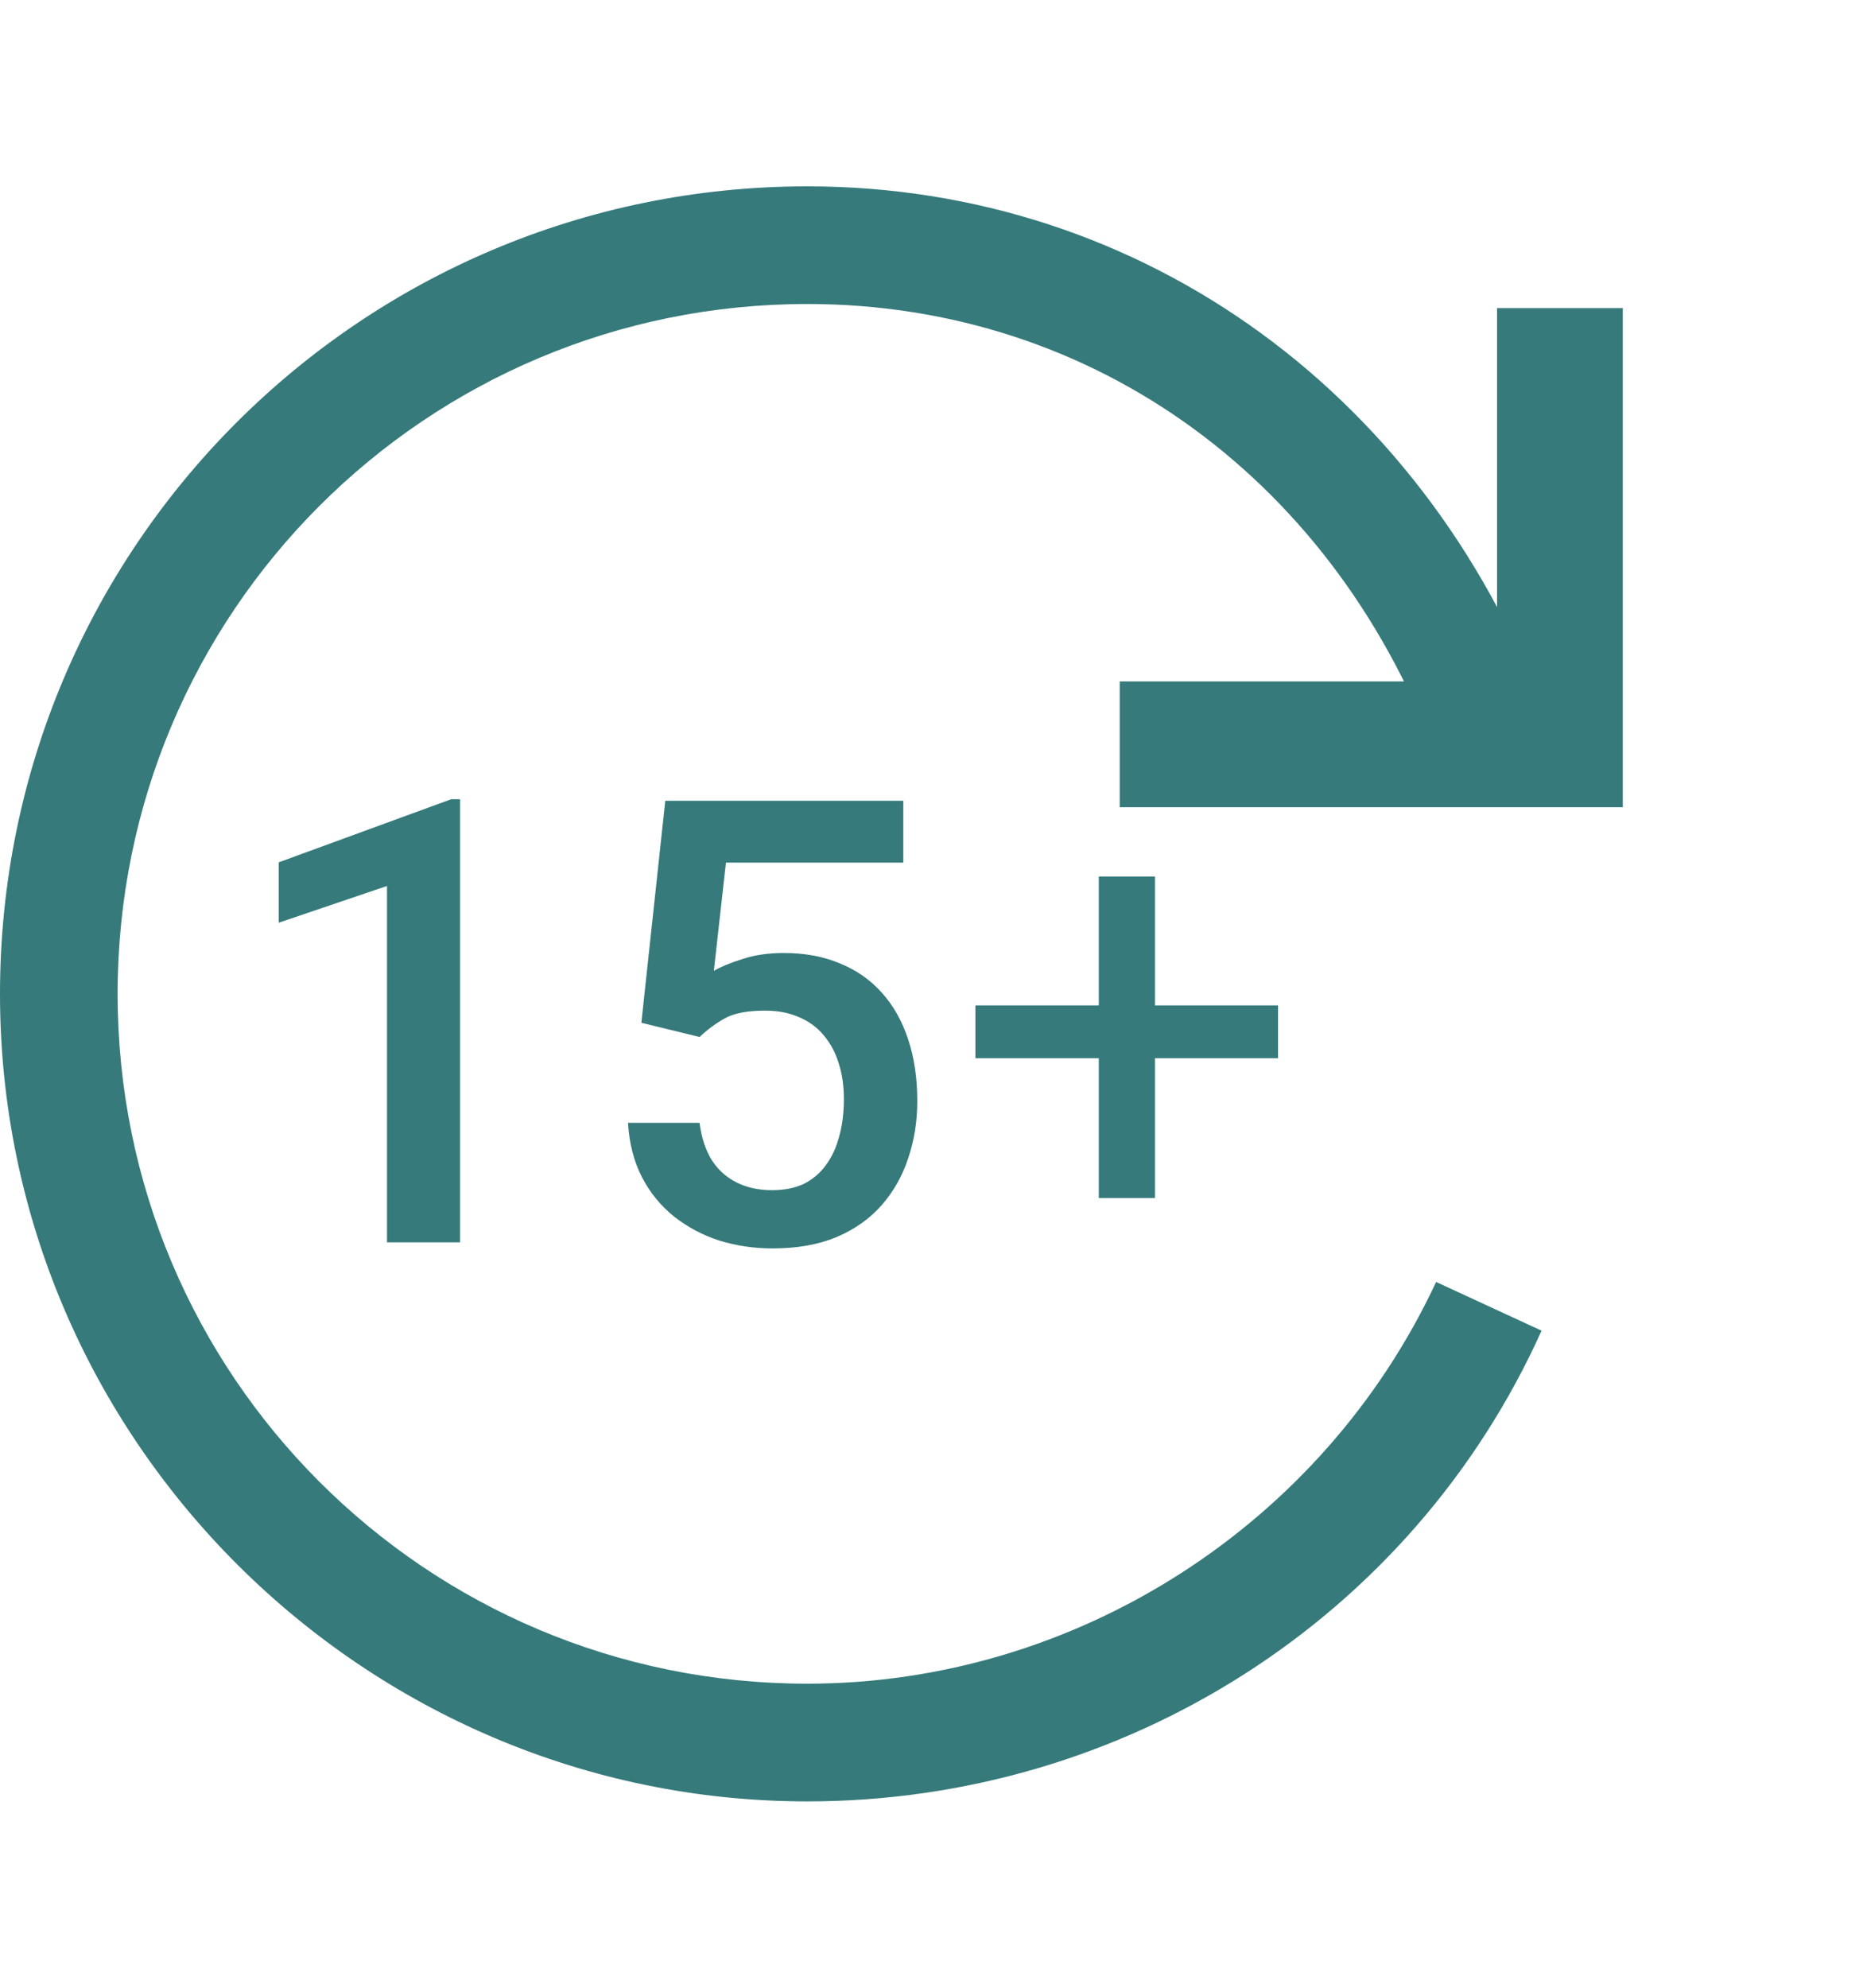 <svg width="30" height="32" viewBox="0 0 30 32" fill="none" xmlns="http://www.w3.org/2000/svg">
<path d="M7.409 12.866V20H6.232V14.263L4.489 14.854V13.882L7.267 12.866H7.409ZM11.265 16.694L10.328 16.465L10.713 12.891H14.546V13.887H11.69L11.495 15.63C11.605 15.565 11.758 15.501 11.954 15.44C12.149 15.374 12.372 15.342 12.623 15.342C12.958 15.342 13.257 15.397 13.521 15.508C13.788 15.615 14.014 15.773 14.2 15.981C14.385 16.186 14.527 16.437 14.624 16.733C14.722 17.026 14.771 17.357 14.771 17.725C14.771 18.053 14.722 18.361 14.624 18.648C14.53 18.934 14.387 19.186 14.195 19.404C14.003 19.622 13.76 19.793 13.467 19.917C13.178 20.037 12.834 20.098 12.437 20.098C12.141 20.098 11.856 20.055 11.582 19.971C11.312 19.883 11.07 19.754 10.855 19.585C10.64 19.412 10.467 19.201 10.337 18.95C10.207 18.696 10.132 18.405 10.113 18.076H11.265C11.294 18.307 11.358 18.504 11.456 18.667C11.556 18.826 11.69 18.949 11.856 19.033C12.022 19.118 12.214 19.16 12.432 19.16C12.631 19.16 12.802 19.126 12.945 19.058C13.088 18.986 13.207 18.885 13.301 18.755C13.399 18.621 13.47 18.465 13.516 18.286C13.565 18.107 13.589 17.909 13.589 17.69C13.589 17.482 13.562 17.292 13.506 17.119C13.454 16.947 13.374 16.797 13.267 16.67C13.163 16.543 13.031 16.445 12.871 16.377C12.712 16.305 12.528 16.27 12.32 16.27C12.04 16.27 11.825 16.31 11.675 16.392C11.529 16.473 11.392 16.574 11.265 16.694ZM20.58 16.186V17.036H15.707V16.186H20.58ZM18.598 14.111V19.287H17.694V14.111H18.598Z" fill="#367A7B"/>
<path d="M13 29C5.879 29 0 23.186 0 16C0 8.814 5.814 3 13 3C18.422 3 23.06 6.397 24.955 11.688L23.191 12.342C21.558 7.769 17.638 4.894 13 4.894C6.859 4.894 1.894 9.859 1.894 16C1.894 22.141 6.859 27.105 13 27.105C17.312 27.105 21.297 24.558 23.126 20.638L24.824 21.422C22.734 26.06 18.096 29 13 29Z" fill="#367A7B"/>
<path d="M18.031 12.995V10.97H24.107V4.96H26.132V12.995H18.031Z" fill="#367A7B"/>
</svg>
